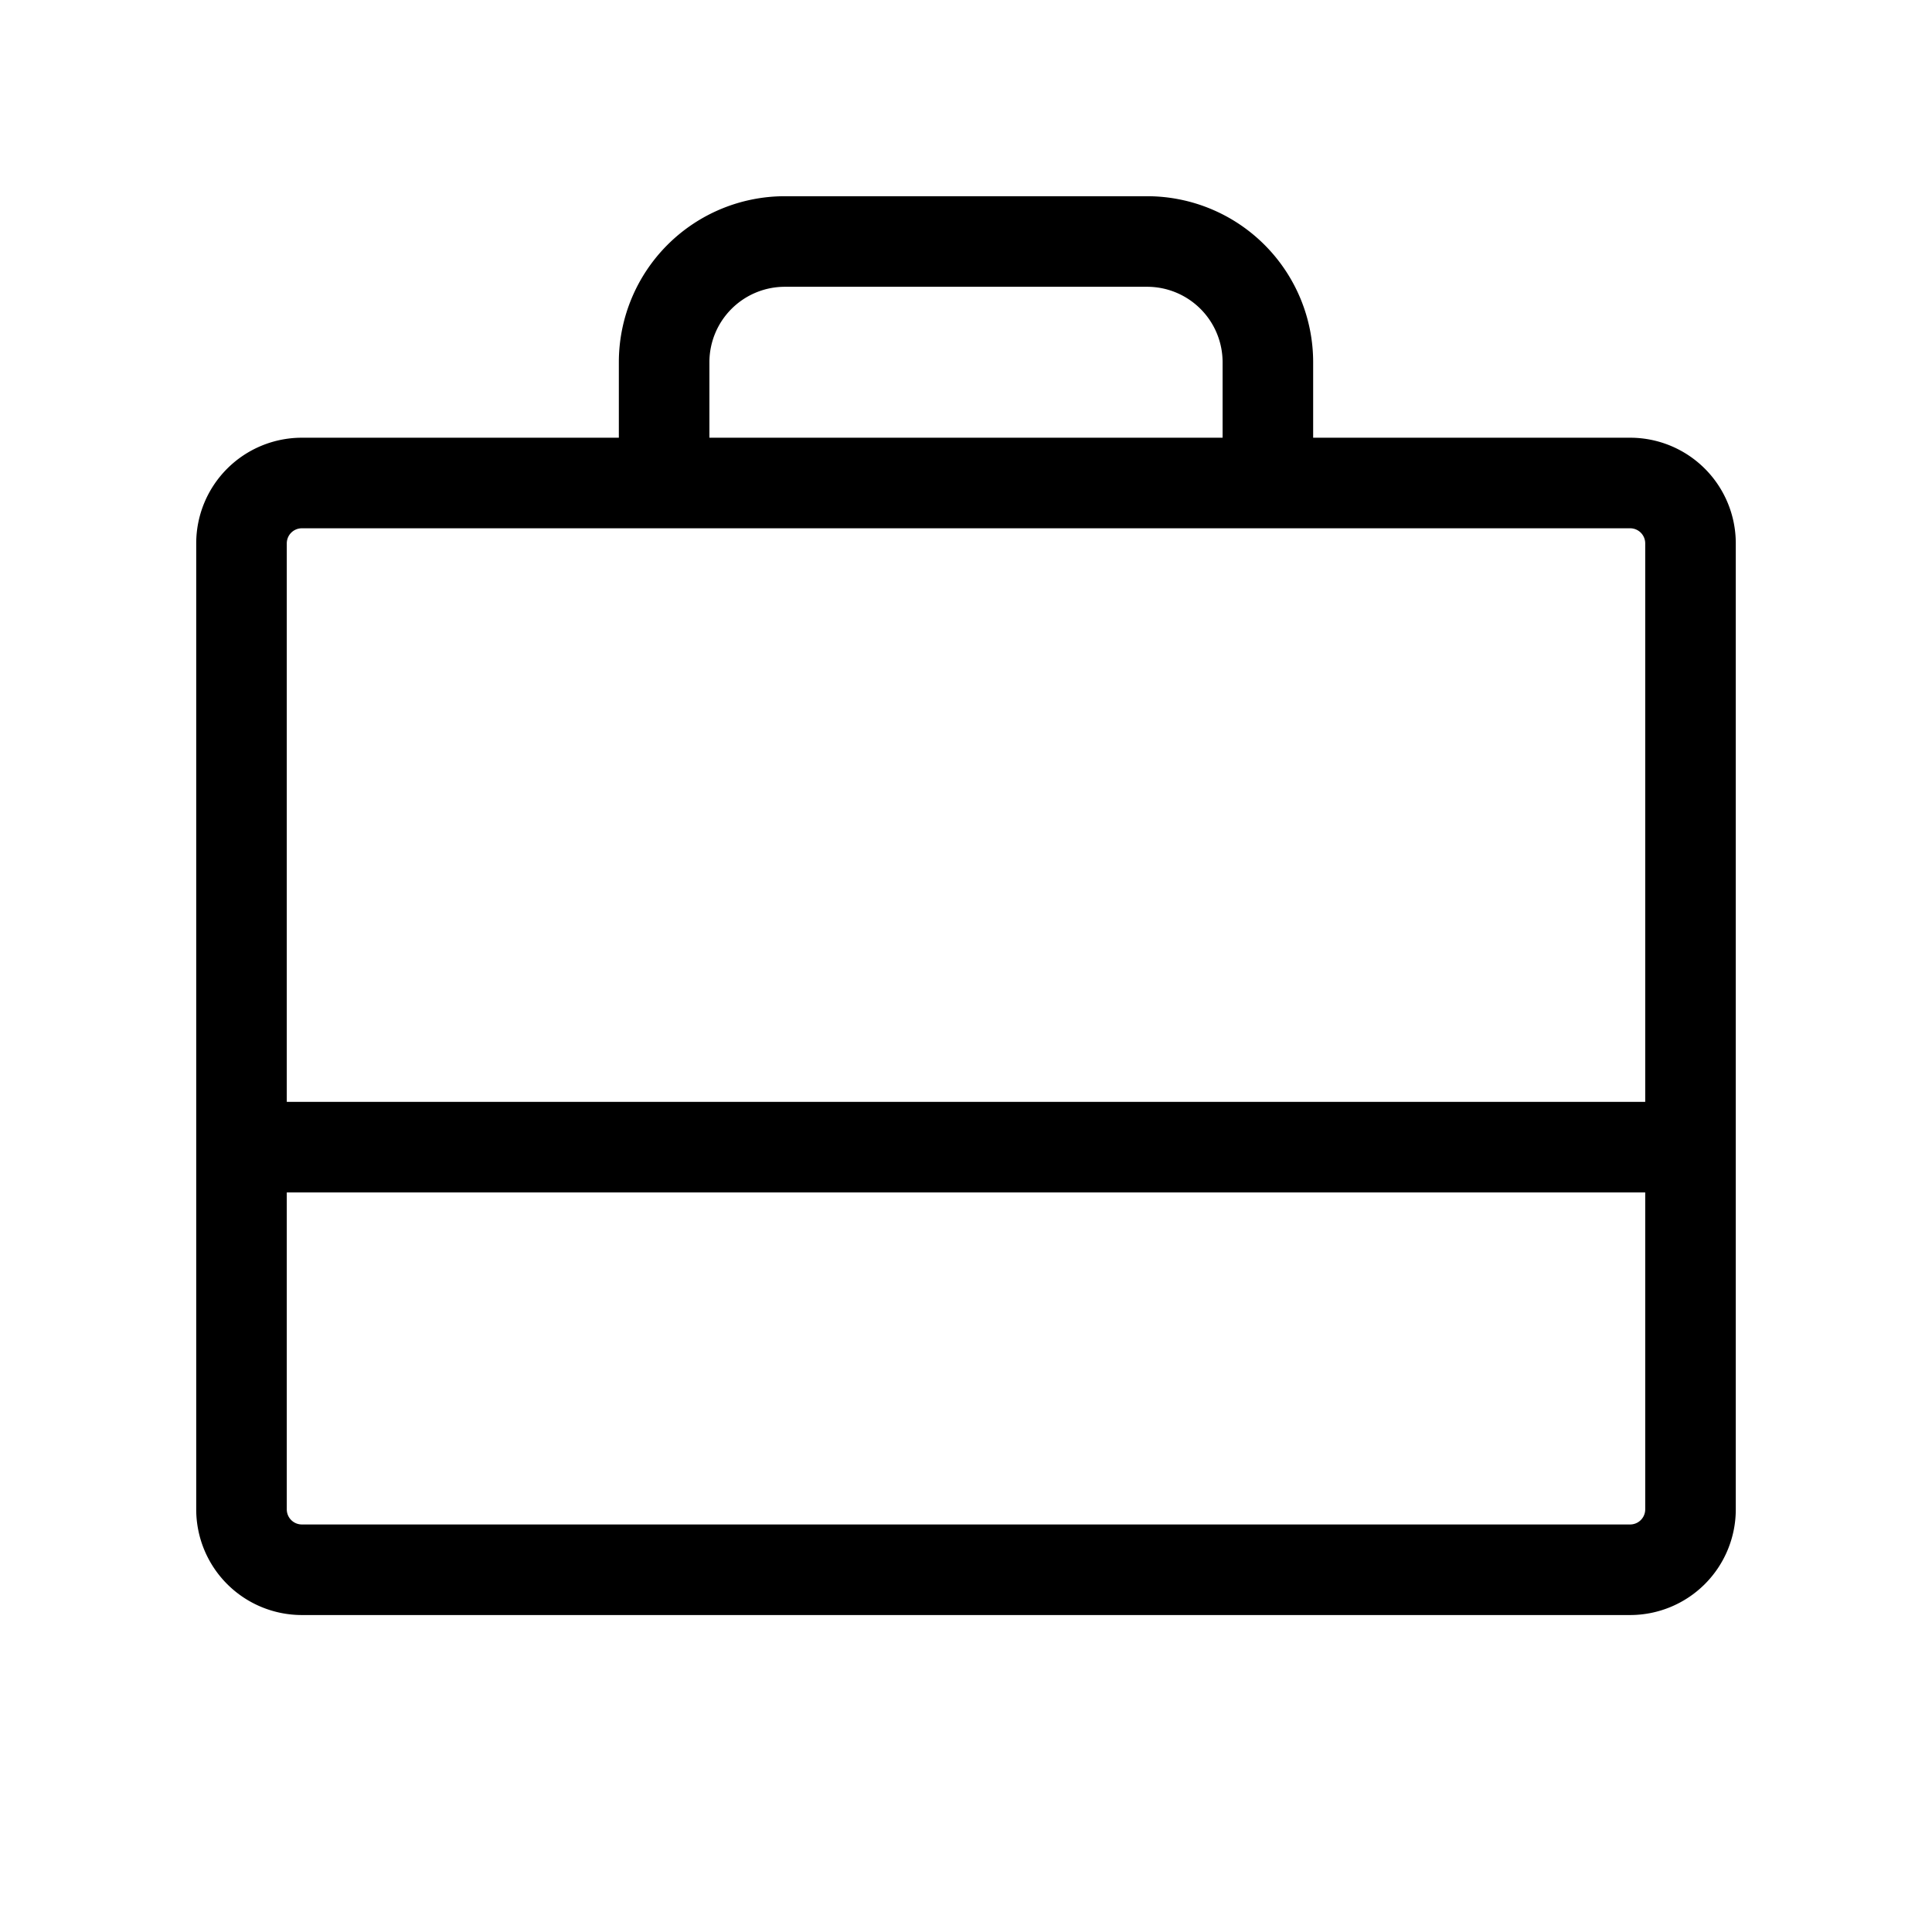 <svg xmlns="http://www.w3.org/2000/svg" viewBox="0 0 256 256" fill="currentColor"><path d="M216,58H174V48a22,22,0,0,0-22-22H104A22,22,0,0,0,82,48V58H40A14,14,0,0,0,26,72V200a14,14,0,0,0,14,14H216a14,14,0,0,0,14-14V72A14,14,0,0,0,216,58ZM94,48a10,10,0,0,1,10-10h48a10,10,0,0,1,10,10V58H94ZM40,70H216a2,2,0,0,1,2,2v74H38V72A2,2,0,0,1,40,70ZM216,202H40a2,2,0,0,1-2-2V158H218v42A2,2,0,0,1,216,202Z"/></svg>